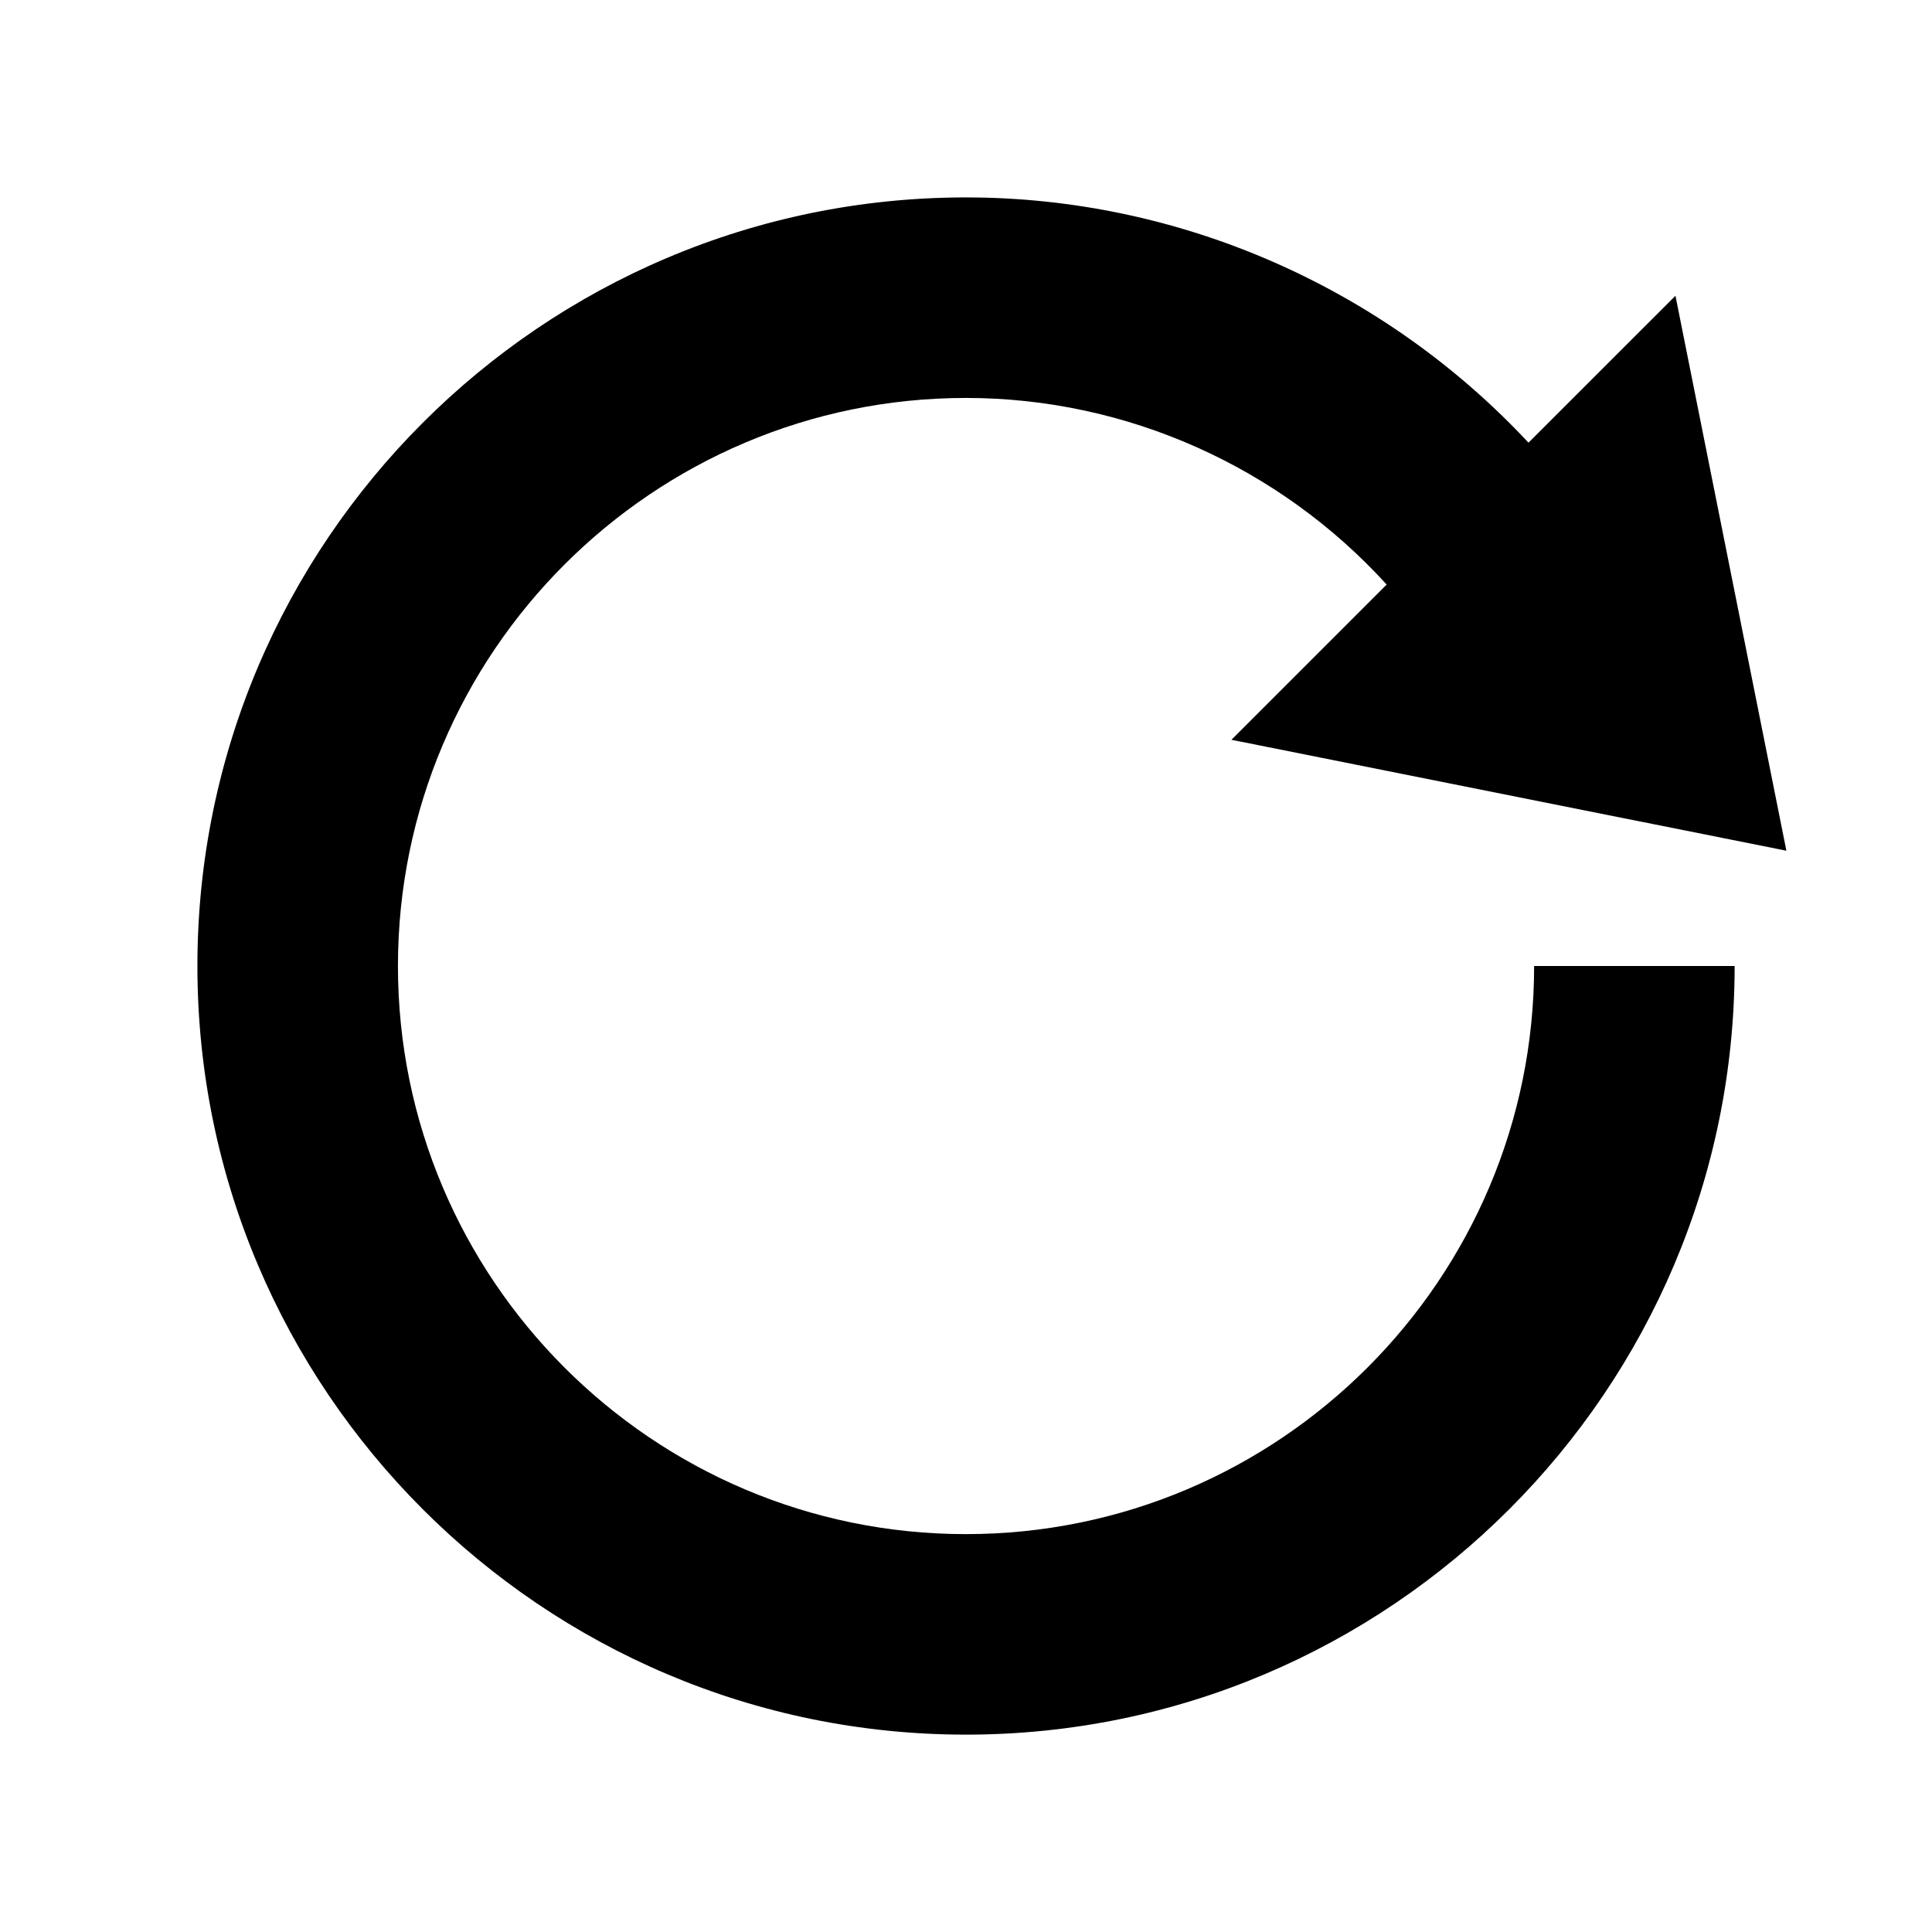 <?xml version="1.0" encoding="UTF-8"?>
<!-- Uploaded to: ICON Repo, www.svgrepo.com, Generator: ICON Repo Mixer Tools -->
<svg fill="#000000" width="800px" height="800px" version="1.1" viewBox="144 144 512 512" xmlns="http://www.w3.org/2000/svg">
 <path d="m400 550.56c-83.02 0-150.54-67.527-150.54-150.56 0-83.02 67.543-150.54 150.54-150.54 42.586 0 83.082 18.246 111.48 49.453l-41.141 41.141 147.07 29.395-29.395-147.07-38.949 38.934c-38.293-41.047-92.328-64.996-149.07-64.996-112.32 0-203.68 91.363-203.68 203.68 0 112.32 91.363 203.7 203.68 203.7 112.32 0 203.7-91.379 203.7-203.7h-53.137c0 83.016-67.543 150.56-150.56 150.56z"/>
</svg>